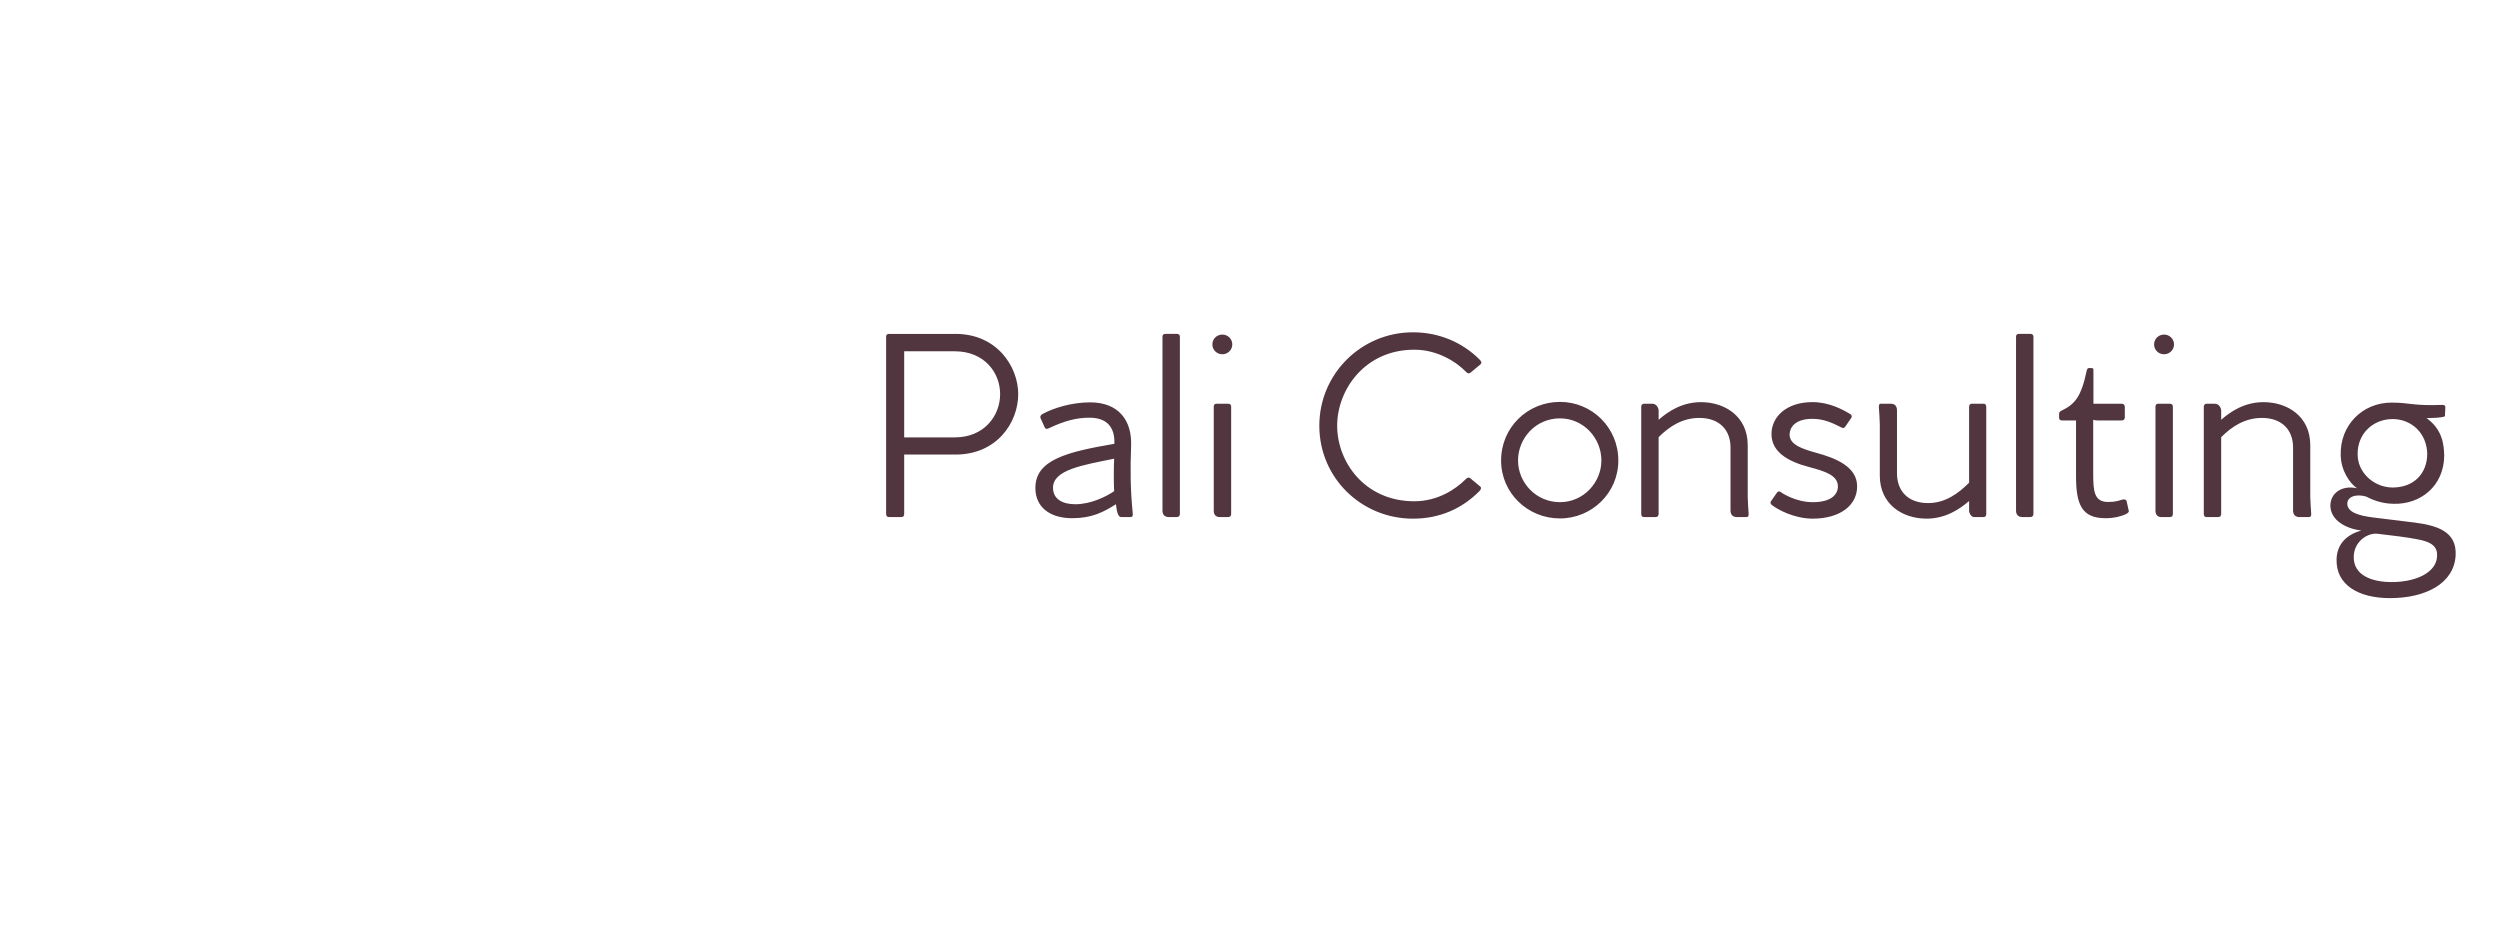 
		<svg xmlns="http://www.w3.org/2000/svg" xmlns:xlink="http://www.w3.org/1999/xlink" version="1.1" width="3110.238" height="1157.497">
			<rect fill="#fff" width="3110.238" height="1157.497"/>
			<g transform="scale(5.512) translate(10, 10)">
				<defs xmlns="http://www.w3.org/2000/svg" id="SvgjsDefs1330" /><g xmlns="http://www.w3.org/2000/svg" id="SvgjsG1331" fill="#ffffff" transform="matrix(1 0 0 1 0 0)" featureKey="root" /><g xmlns="http://www.w3.org/2000/svg" id="SvgjsG1332" fill="#31834e" transform="matrix(1.5 0 0 1.5 20 20)" featureKey="container1"><path fill="" d="M 0 0 h 100 v 100 H 0 Z" /></g><g xmlns="http://www.w3.org/2000/svg" id="SvgjsG1333" fill="#ffffff" transform="matrix(0.778 0 0 0.778 56.111 56.111)" featureKey="symbol1"><g><path d="M 50 7 c 23.7 0 43 19.3 43 43 S 73.7 93 50 93 S 7 73.7 7 50 S 26.3 7 50 7 M 50 5 C 25.1 5 5 25.1 5 50 s 20.1 45 45 45 s 45 -20.1 45 -45 S 74.9 5 50 5 L 50 5 Z" /></g><g><polygon points="24.7,62.6 41.7,37.3 52.8,52 59.6,43 75.3,62.7" /></g></g><g xmlns="http://www.w3.org/2000/svg" id="SvgjsG1334" fill="#51363f" transform="matrix(3.049 0 0 3.049 186.383 33.527)" featureKey="text1"><path d="M 6.322 10.441 c 3.085 0 4.644 2.441 4.644 4.458 c 0 2.085 -1.559 4.475 -4.644 4.475 l -3.797 0 l 0 4.39 c 0 0.153 -0.068 0.237 -0.203 0.237 l -0.915 0 c -0.152 0 -0.22 -0.085 -0.22 -0.237 l 0 -13.102 c 0 -0.153 0.068 -0.22 0.22 -0.22 l 4.915 0 Z M 6.271 18.102 c 2.186 0 3.356 -1.61 3.356 -3.203 s -1.169 -3.17 -3.356 -3.17 l -3.746 0 l 0 6.373 l 3.746 0 Z M 19.441 23.678 c -0.169 -1.644 -0.187 -3.271 -0.119 -4.915 c 0.085 -1.966 -0.966 -3.254 -3.034 -3.254 c -1.339 0 -2.695 0.407 -3.525 0.864 c -0.136 0.068 -0.203 0.203 -0.136 0.322 l 0.288 0.644 c 0.051 0.136 0.153 0.169 0.322 0.085 c 1.169 -0.559 2.068 -0.779 3 -0.779 c 1.203 0 1.898 0.61 1.847 1.932 c -3.576 0.61 -5.848 1.203 -5.848 3.271 c 0 1.373 1.017 2.237 2.729 2.237 c 1.458 0 2.322 -0.458 3.237 -1.034 c 0.051 0.508 0.153 0.949 0.373 0.949 l 0.712 0 c 0.153 0 0.186 -0.135 0.153 -0.322 Z M 15.186 23.051 c -0.881 0 -1.644 -0.339 -1.644 -1.22 c 0 -1.339 2.22 -1.678 4.525 -2.152 c -0.034 0.78 -0.034 1.712 0 2.407 c -0.627 0.424 -1.746 0.966 -2.881 0.966 Z M 22.712 10.441 l -0.847 0 c -0.153 0 -0.22 0.068 -0.22 0.22 l 0 12.864 c 0 0.288 0.153 0.474 0.458 0.474 l 0.61 0 c 0.136 0 0.22 -0.085 0.22 -0.237 l 0 -13.102 c 0 -0.153 -0.085 -0.22 -0.22 -0.22 Z M 26.085 11.949 c -0.424 0 -0.746 -0.322 -0.746 -0.729 s 0.322 -0.729 0.746 -0.729 c 0.39 0 0.729 0.322 0.729 0.729 s -0.339 0.729 -0.729 0.729 Z M 26.508 15.61 l -0.847 -0 c -0.153 0 -0.22 0.068 -0.22 0.22 l 0 7.712 c 0 0.271 0.153 0.458 0.424 0.458 l 0.661 0 c 0.119 0 0.203 -0.085 0.203 -0.22 l 0 -7.949 c 0 -0.153 -0.085 -0.22 -0.22 -0.22 Z M 45.153 21.729 c 0.119 0.085 0.085 0.22 -0.068 0.373 c -1.254 1.254 -2.881 2.017 -4.898 2.017 c -3.814 0 -6.932 -3.017 -6.932 -6.881 c 0 -3.848 3.119 -6.915 6.932 -6.915 c 1.932 0 3.661 0.746 4.932 2.017 c 0.153 0.153 0.169 0.271 0.068 0.356 l -0.712 0.593 c -0.119 0.102 -0.22 0.102 -0.339 -0.017 c -0.712 -0.746 -2.119 -1.661 -3.848 -1.661 c -3.678 0 -5.712 2.983 -5.712 5.627 c 0 2.678 2.034 5.593 5.712 5.593 c 1.729 0 3.051 -0.881 3.797 -1.627 c 0.136 -0.136 0.237 -0.169 0.356 -0.068 Z M 51.068 24.102 c 2.356 0 4.322 -1.881 4.322 -4.288 c 0 -2.458 -1.966 -4.339 -4.322 -4.339 c -2.39 0 -4.356 1.881 -4.356 4.339 c 0 2.407 1.966 4.288 4.356 4.288 Z M 51.068 22.898 c -1.78 0 -3.102 -1.458 -3.102 -3.085 c 0 -1.661 1.322 -3.119 3.102 -3.119 c 1.746 0 3.068 1.458 3.068 3.119 c 0 1.627 -1.322 3.085 -3.068 3.085 Z M 65.034 23.729 c 0.017 0.152 -0.017 0.271 -0.152 0.271 l -0.729 0 c -0.305 0 -0.458 -0.203 -0.458 -0.474 l 0 -4.678 c 0 -1.288 -0.814 -2.186 -2.305 -2.186 c -1.254 0 -2.22 0.627 -3.017 1.424 l 0 5.695 c 0 0.119 -0.085 0.22 -0.203 0.22 l -0.898 0 c -0.119 0 -0.186 -0.102 -0.186 -0.22 l 0 -7.966 c 0 -0.102 0.085 -0.203 0.186 -0.203 l 0.644 0 c 0.271 0 0.441 0.271 0.458 0.492 l 0 0.695 c 0.712 -0.627 1.746 -1.305 3.136 -1.305 c 1.746 0 3.458 1.034 3.458 3.186 l 0 3.814 c 0.017 0.441 0.034 0.847 0.068 1.238 Z M 66.678 22.848 l 0.424 -0.61 c 0.085 -0.136 0.153 -0.169 0.288 -0.102 c 0.051 0.051 1.102 0.763 2.39 0.763 c 1.424 0 1.864 -0.61 1.864 -1.169 c 0 -0.814 -0.949 -1.119 -2.102 -1.424 c -1.695 -0.441 -2.814 -1.169 -2.814 -2.458 c 0 -1.237 1.068 -2.356 3.034 -2.356 c 1.22 0 2.186 0.525 2.763 0.864 c 0.136 0.068 0.186 0.186 0.119 0.288 l -0.441 0.644 c -0.068 0.119 -0.169 0.153 -0.288 0.085 c -0.661 -0.339 -1.322 -0.644 -2.152 -0.644 c -1.441 0 -1.695 0.78 -1.695 1.169 c 0 0.763 0.983 1.068 1.949 1.339 c 1.509 0.407 3.051 1.051 3.051 2.492 c 0 1.424 -1.288 2.389 -3.288 2.389 c -1.373 0 -2.61 -0.678 -3.034 -1.017 c -0.085 -0.068 -0.119 -0.186 -0.068 -0.254 Z M 82.441 15.61 c 0.119 0 0.186 0.102 0.186 0.237 l 0 7.949 c 0 0.119 -0.085 0.203 -0.186 0.203 l -0.729 0 c -0.186 0 -0.356 -0.271 -0.356 -0.474 l 0 -0.712 c -0.729 0.627 -1.763 1.305 -3.152 1.305 c -1.763 0 -3.458 -1.051 -3.458 -3.186 l 0 -3.797 c -0.017 -0.458 -0.034 -0.864 -0.068 -1.237 c -0.017 -0.169 0.017 -0.288 0.153 -0.288 l 0.729 0 c 0.322 0 0.458 0.203 0.458 0.492 l 0 4.661 c 0 1.288 0.797 2.203 2.305 2.203 c 1.254 0 2.22 -0.695 3.034 -1.508 l 0 -5.61 c 0 -0.136 0.068 -0.237 0.186 -0.237 l 0.898 0 Z M 85.898 10.441 l -0.847 0 c -0.153 0 -0.22 0.068 -0.22 0.22 l 0 12.864 c 0 0.288 0.153 0.474 0.458 0.474 l 0.61 0 c 0.136 0 0.22 -0.085 0.22 -0.237 l 0 -13.102 c 0 -0.153 -0.085 -0.22 -0.22 -0.22 Z M 93.169 23.509 c 0.051 0.102 -0.051 0.187 -0.169 0.255 c -0.322 0.169 -0.898 0.322 -1.542 0.322 c -1.763 0 -2.186 -1.017 -2.186 -3.119 l 0 -4.119 l -1.051 0 c -0.119 0 -0.203 -0.068 -0.203 -0.203 l 0 -0.254 c 0 -0.102 0.017 -0.169 0.119 -0.237 c 1.034 -0.491 1.508 -1 1.932 -3.017 c 0.034 -0.102 0.068 -0.169 0.153 -0.169 l 0.203 0 c 0.119 0 0.136 0.068 0.136 0.186 l 0 2.458 l 2.102 0 c 0.119 0 0.22 0.085 0.22 0.22 l 0 0.814 c 0 0.119 -0.102 0.203 -0.22 0.203 l -1.78 0 c -0.136 0 -0.254 -0.017 -0.339 -0.051 l 0 4 c 0 1.322 0.085 2.085 1.102 2.085 c 0.508 0 0.763 -0.085 1.034 -0.169 c 0.17 -0.051 0.305 -0.017 0.339 0.118 Z M 95.797 11.949 c -0.424 0 -0.746 -0.322 -0.746 -0.729 s 0.322 -0.729 0.746 -0.729 c 0.39 0 0.729 0.322 0.729 0.729 s -0.339 0.729 -0.729 0.729 Z M 96.22 15.61 l -0.847 -0 c -0.153 0 -0.22 0.068 -0.22 0.22 l 0 7.712 c 0 0.271 0.153 0.458 0.424 0.458 l 0.661 0 c 0.119 0 0.203 -0.085 0.203 -0.22 l 0 -7.949 c 0 -0.153 -0.085 -0.22 -0.22 -0.22 Z M 106.678 23.729 c 0.017 0.152 -0.017 0.271 -0.152 0.271 l -0.729 0 c -0.305 0 -0.458 -0.203 -0.458 -0.474 l 0 -4.678 c 0 -1.288 -0.814 -2.186 -2.305 -2.186 c -1.254 0 -2.22 0.627 -3.017 1.424 l 0 5.695 c 0 0.119 -0.085 0.22 -0.203 0.22 l -0.898 0 c -0.119 0 -0.186 -0.102 -0.186 -0.22 l 0 -7.966 c 0 -0.102 0.085 -0.203 0.186 -0.203 l 0.644 0 c 0.271 0 0.441 0.271 0.458 0.492 l 0 0.695 c 0.712 -0.627 1.746 -1.305 3.136 -1.305 c 1.746 0 3.458 1.034 3.458 3.186 l 0 3.814 c 0.017 0.441 0.034 0.847 0.068 1.238 Z M 114.339 24.407 c 1.644 0.22 3.135 0.644 3.034 2.441 c -0.119 2.051 -2.186 3.153 -4.864 3.153 c -2.305 0 -4.017 -0.966 -3.949 -2.898 c 0.034 -1.101 0.746 -1.813 1.831 -2.102 c -1.153 -0.153 -2.22 -0.746 -2.288 -1.762 c -0.051 -0.949 0.78 -1.627 1.966 -1.373 c -0.525 -0.356 -1.186 -1.305 -1.203 -2.441 c -0.068 -2.22 1.61 -3.898 3.763 -3.898 c 1.373 0 1.56 0.254 3.78 0.169 c 0.119 0 0.22 0.051 0.203 0.186 l -0.034 0.661 c -0.305 0.119 -0.881 0.119 -1.356 0.136 c 1.169 0.831 1.288 1.949 1.305 2.78 c -0.017 2.203 -1.712 3.627 -3.78 3.559 c -0.966 -0.017 -1.644 -0.356 -2.017 -0.542 c -0.797 -0.22 -1.424 0.051 -1.373 0.593 c 0.051 0.559 0.797 0.831 1.949 0.966 c 1.254 0.153 2.254 0.271 3.034 0.373 Z M 112.712 16.746 c -1.458 0 -2.61 1.085 -2.593 2.593 c -0.017 1.339 1.169 2.458 2.576 2.475 c 1.61 0 2.559 -1.051 2.576 -2.475 c -0.017 -1.525 -1.153 -2.593 -2.559 -2.593 Z M 112.644 28.813 c 1.78 0 3.305 -0.695 3.356 -1.915 c 0.034 -0.678 -0.339 -1.068 -1.559 -1.271 c -0.712 -0.136 -1.661 -0.254 -2.848 -0.39 c -0.729 -0.085 -1.729 0.559 -1.762 1.661 c -0.051 1.407 1.322 1.915 2.814 1.915 Z" /></g>
			</g>
		</svg>
	